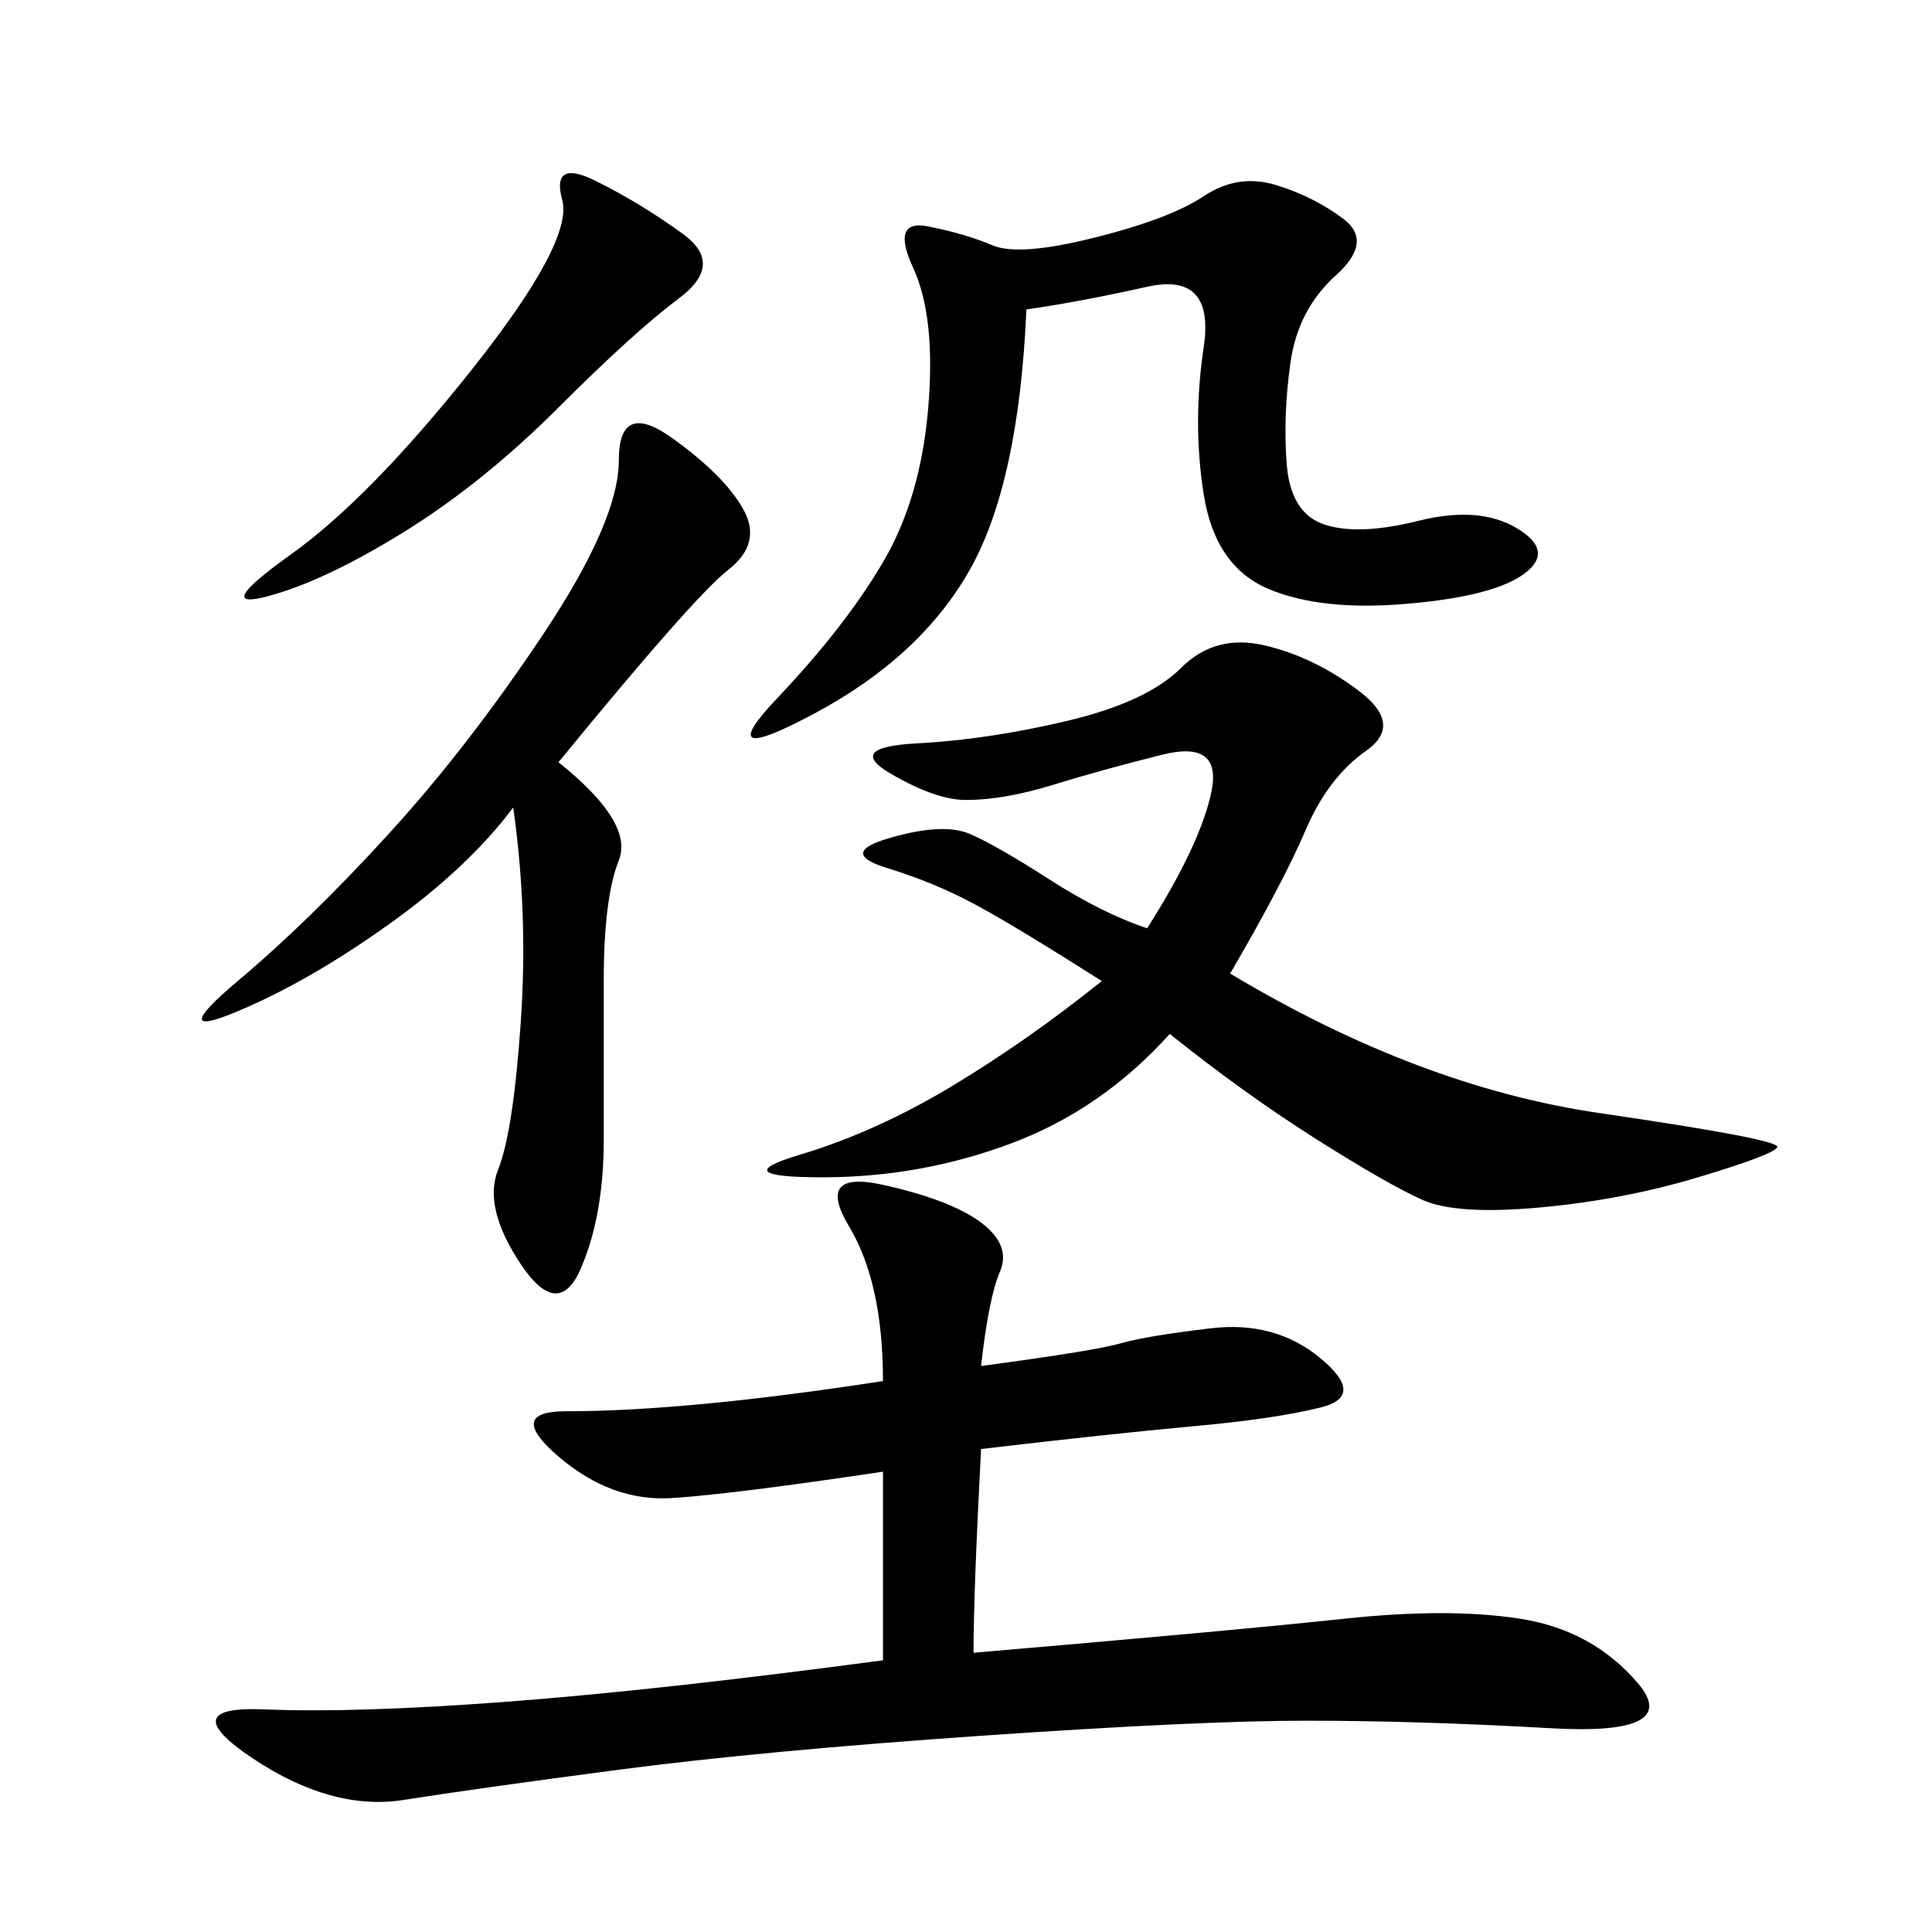 <svg xmlns="http://www.w3.org/2000/svg" xmlns:xlink="http://www.w3.org/1999/xlink" width="300" height="300"><path d="M152.34 212.11Q169.92 209.77 174.02 208.59Q178.13 207.42 188.09 206.25Q198.05 205.08 205.08 210.94Q212.11 216.80 205.08 218.55Q198.05 220.31 185.16 221.48Q172.27 222.66 152.34 225L152.34 225Q151.17 247.27 151.17 256.64L151.17 256.64Q192.19 253.13 208.59 251.37Q225 249.61 236.13 251.37Q247.27 253.13 254.30 261.33Q261.33 269.53 240.82 268.36Q220.31 267.19 202.73 267.19L202.73 267.19Q186.33 267.19 152.34 269.53Q118.36 271.88 96.09 274.80Q73.83 277.73 62.70 279.49Q51.56 281.25 39.26 273.05Q26.95 264.84 41.02 265.43Q55.08 266.02 78.52 264.26Q101.95 262.50 137.11 257.81L137.11 257.81L137.11 228.52Q113.67 232.03 104.30 232.62Q94.92 233.20 86.72 226.17Q78.52 219.14 87.89 219.14L87.89 219.14Q97.27 219.14 109.57 217.97Q121.88 216.80 137.11 214.45L137.11 214.45Q137.11 199.22 131.84 190.43Q126.56 181.64 137.11 183.98Q147.66 186.33 152.34 189.84Q157.03 193.36 155.27 197.46Q153.52 201.56 152.34 212.11L152.34 212.11ZM191.02 151.17Q220.31 168.75 248.44 172.85Q276.56 176.95 275.98 178.13Q275.39 179.30 263.67 182.81Q251.95 186.33 239.06 187.50Q226.17 188.67 220.90 186.33Q215.63 183.98 204.49 176.95Q193.36 169.92 181.64 160.55L181.64 160.55Q171.09 172.27 157.03 177.54Q142.97 182.81 127.73 182.81L127.73 182.81Q112.50 182.81 124.22 179.30Q135.94 175.78 147.66 168.75Q159.38 161.72 171.09 152.34L171.09 152.34Q158.20 144.14 151.76 140.63Q145.31 137.11 137.70 134.77Q130.08 132.42 138.28 130.08Q146.48 127.73 150.59 129.49Q154.69 131.25 162.89 136.52Q171.09 141.80 178.13 144.14L178.13 144.14Q186.33 131.25 188.09 123.05Q189.84 114.84 180.47 117.19Q171.09 119.53 163.48 121.88Q155.86 124.22 150 124.22L150 124.22Q145.31 124.22 138.28 120.12Q131.25 116.02 142.38 115.43Q153.52 114.84 165.82 111.91Q178.13 108.98 183.40 103.71Q188.67 98.44 196.29 100.20Q203.91 101.95 210.94 107.23Q217.97 112.50 212.11 116.60Q206.25 120.70 202.73 128.91Q199.22 137.11 191.02 151.17L191.02 151.17ZM159.38 48.05Q158.20 75 150.59 88.48Q142.97 101.95 126.56 110.74Q110.16 119.53 120.70 108.40Q131.25 97.27 137.11 87.30Q142.97 77.34 144.14 63.28Q145.31 49.22 141.80 41.60Q138.28 33.98 144.14 35.16Q150 36.33 154.10 38.09Q158.20 39.84 169.92 36.91Q181.64 33.98 186.91 30.47Q192.19 26.95 198.05 28.71Q203.91 30.47 208.59 33.98Q213.28 37.50 207.42 42.77Q201.56 48.05 200.39 56.25Q199.22 64.45 199.80 72.07Q200.39 79.69 205.66 81.45Q210.94 83.20 220.31 80.86Q229.69 78.52 235.55 82.03Q241.41 85.55 236.72 89.06Q232.03 92.58 218.55 93.75Q205.08 94.92 196.88 91.41Q188.67 87.89 186.91 76.76Q185.16 65.63 186.91 53.91Q188.67 42.19 178.13 44.53Q167.58 46.88 159.38 48.05L159.38 48.05ZM86.72 118.36Q98.44 127.73 96.09 133.59Q93.75 139.45 93.75 152.34L93.75 152.34L93.75 176.95Q93.75 188.67 90.23 196.88Q86.72 205.08 80.86 196.29Q75 187.50 77.34 181.64Q79.69 175.78 80.86 158.79Q82.03 141.80 79.69 125.39L79.69 125.39Q72.66 134.77 60.35 143.55Q48.05 152.34 36.91 157.03Q25.78 161.72 36.91 152.34Q48.05 142.97 60.35 129.49Q72.66 116.02 84.38 98.44Q96.09 80.86 96.09 71.48L96.09 71.48Q96.09 62.11 104.30 67.97Q112.50 73.83 115.43 79.10Q118.36 84.38 113.09 88.48Q107.81 92.58 86.72 118.36L86.72 118.36ZM92.58 28.13Q99.61 31.64 106.05 36.33Q112.50 41.02 105.47 46.29Q98.44 51.56 86.72 63.28Q75 75 62.70 82.62Q50.39 90.23 41.60 92.58Q32.81 94.92 45.12 86.13Q57.42 77.34 73.24 57.42Q89.06 37.50 87.30 31.05Q85.55 24.61 92.58 28.13L92.58 28.13Z"/></svg>